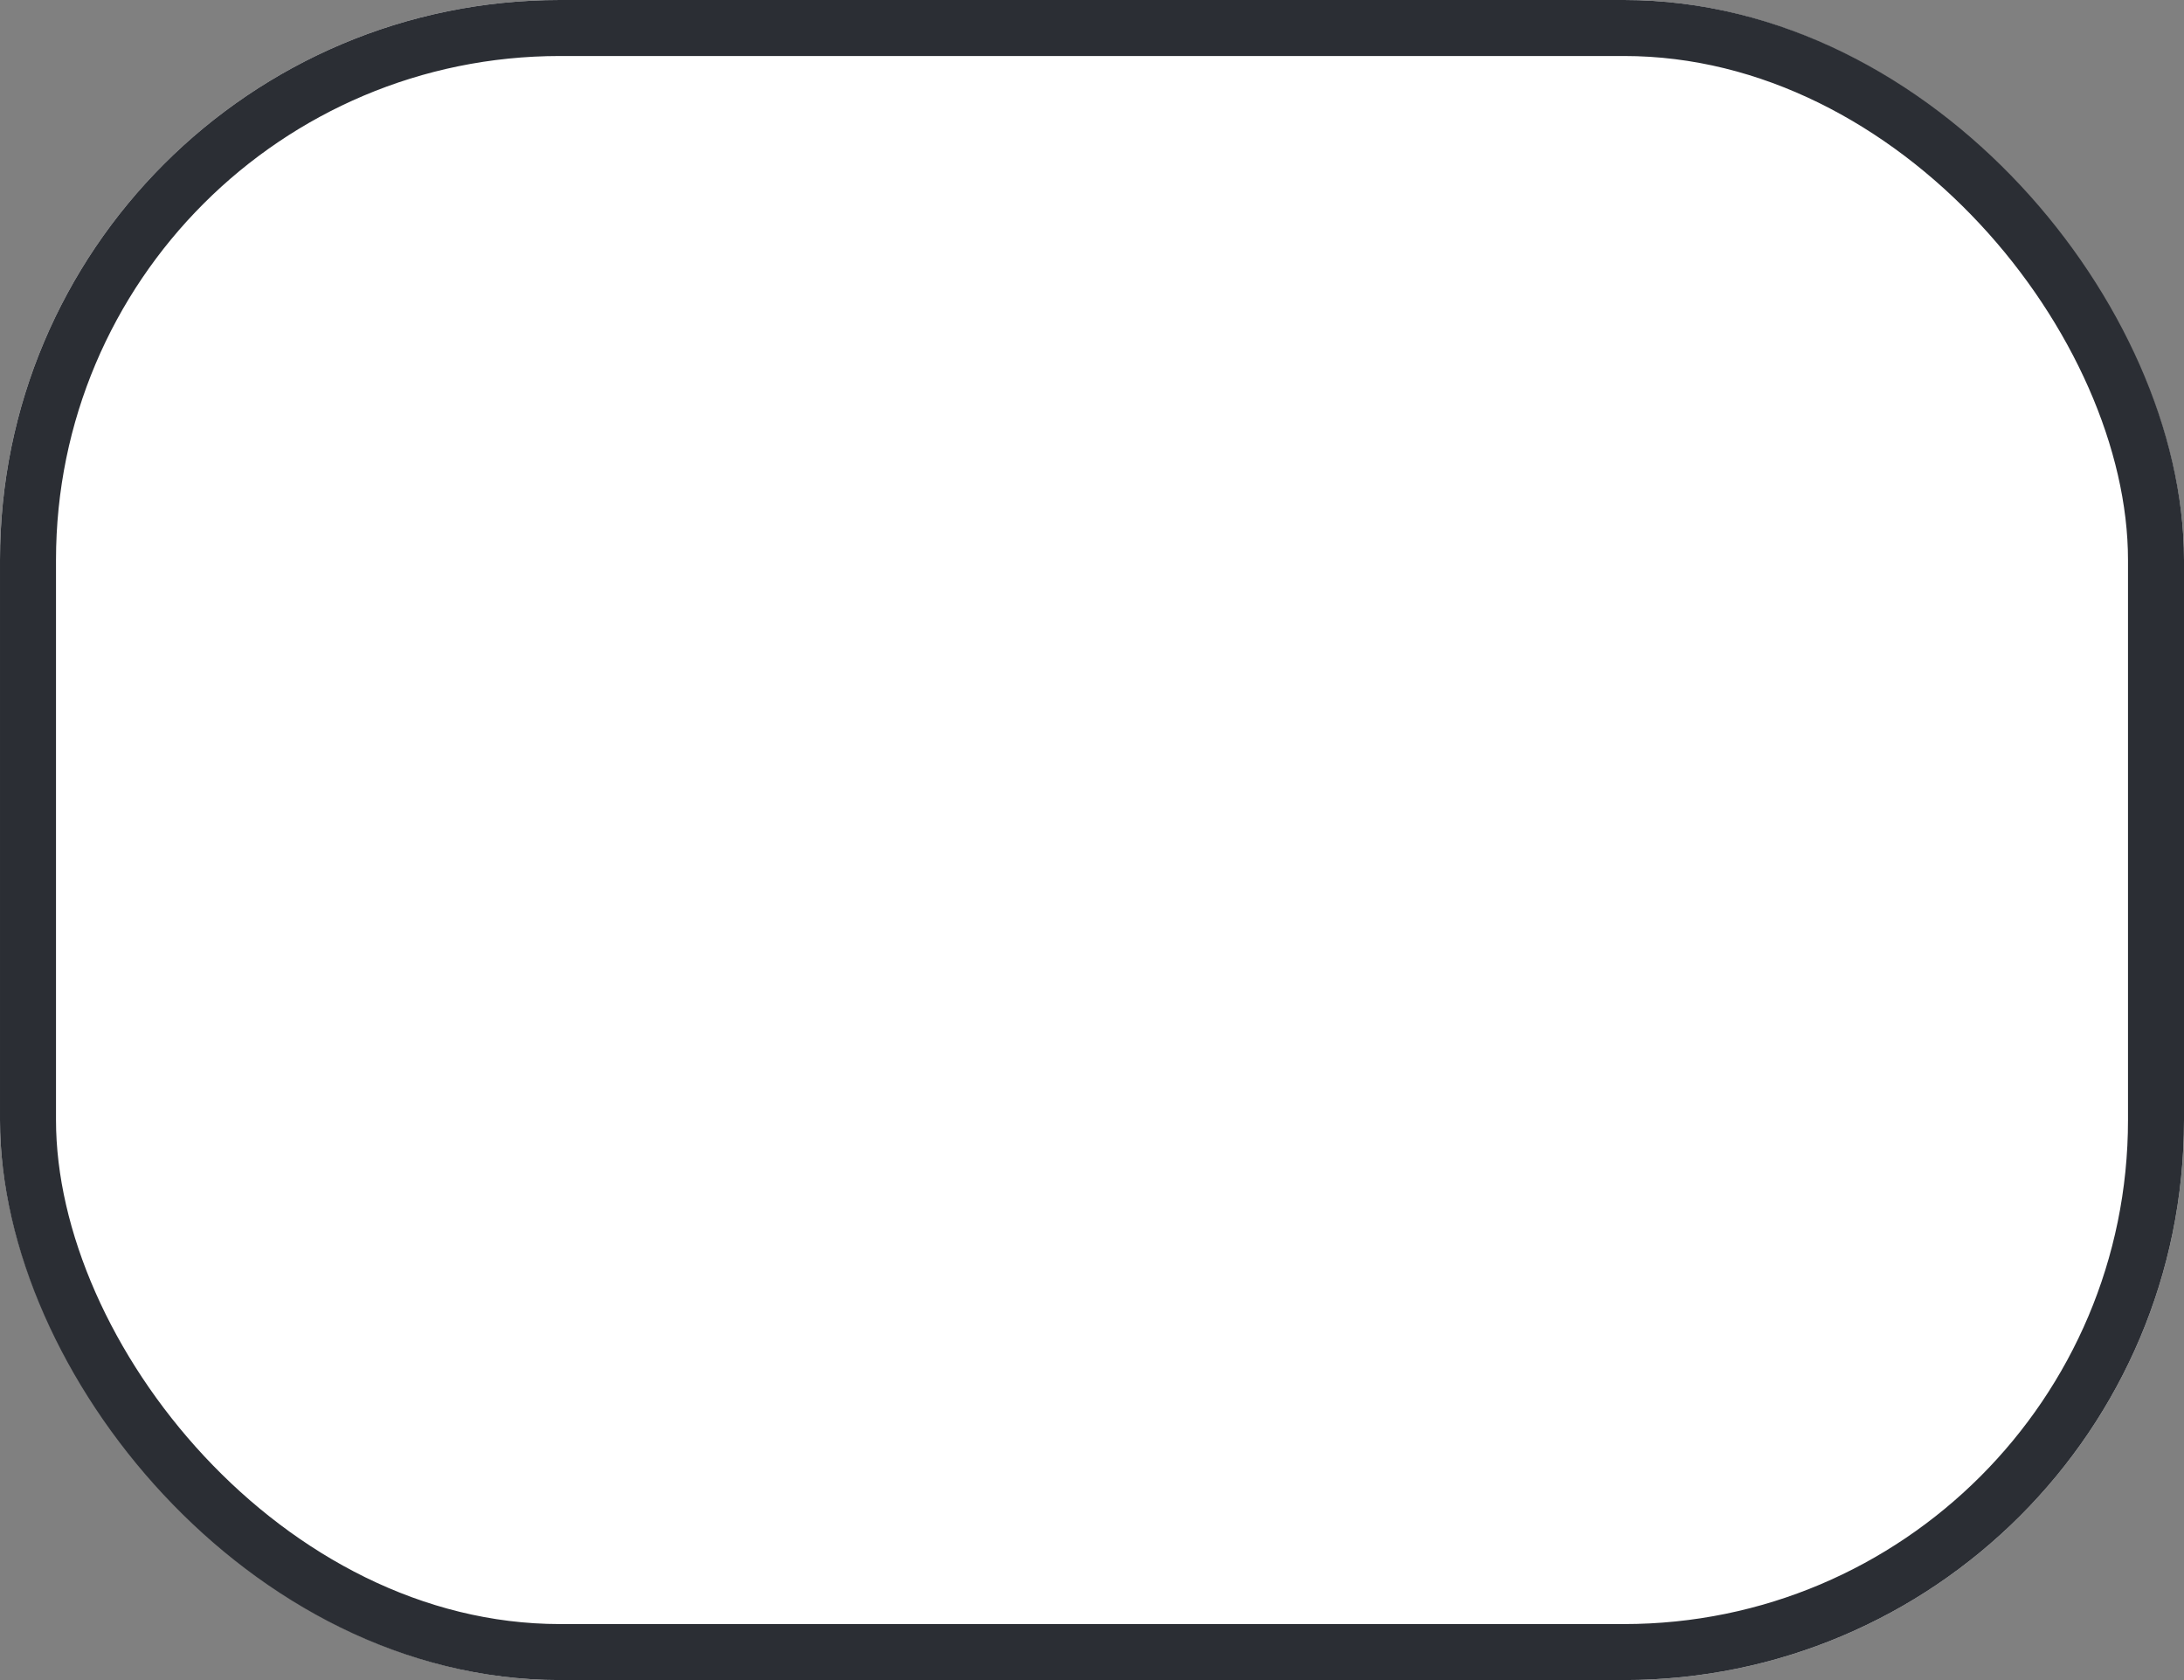 <svg xmlns="http://www.w3.org/2000/svg" width="39" height="30" viewBox="0 0 39 30">
  <rect x="0" y="0" width="39" height="30" fill="#808080" stroke="none"/>
  <g id="Component_109_1" data-name="Component 109 – 1" opacity="0.997">
    <g id="Rectangle_820" data-name="Rectangle 820" fill="#fff" stroke="#2b2e34" stroke-width="1">
      <rect width="39" height="30" rx="10" stroke="none"/>
      <rect x="0.5" y="0.5" width="38" height="29" rx="9.5" fill="none"/>
    </g>
  </g>
</svg>
